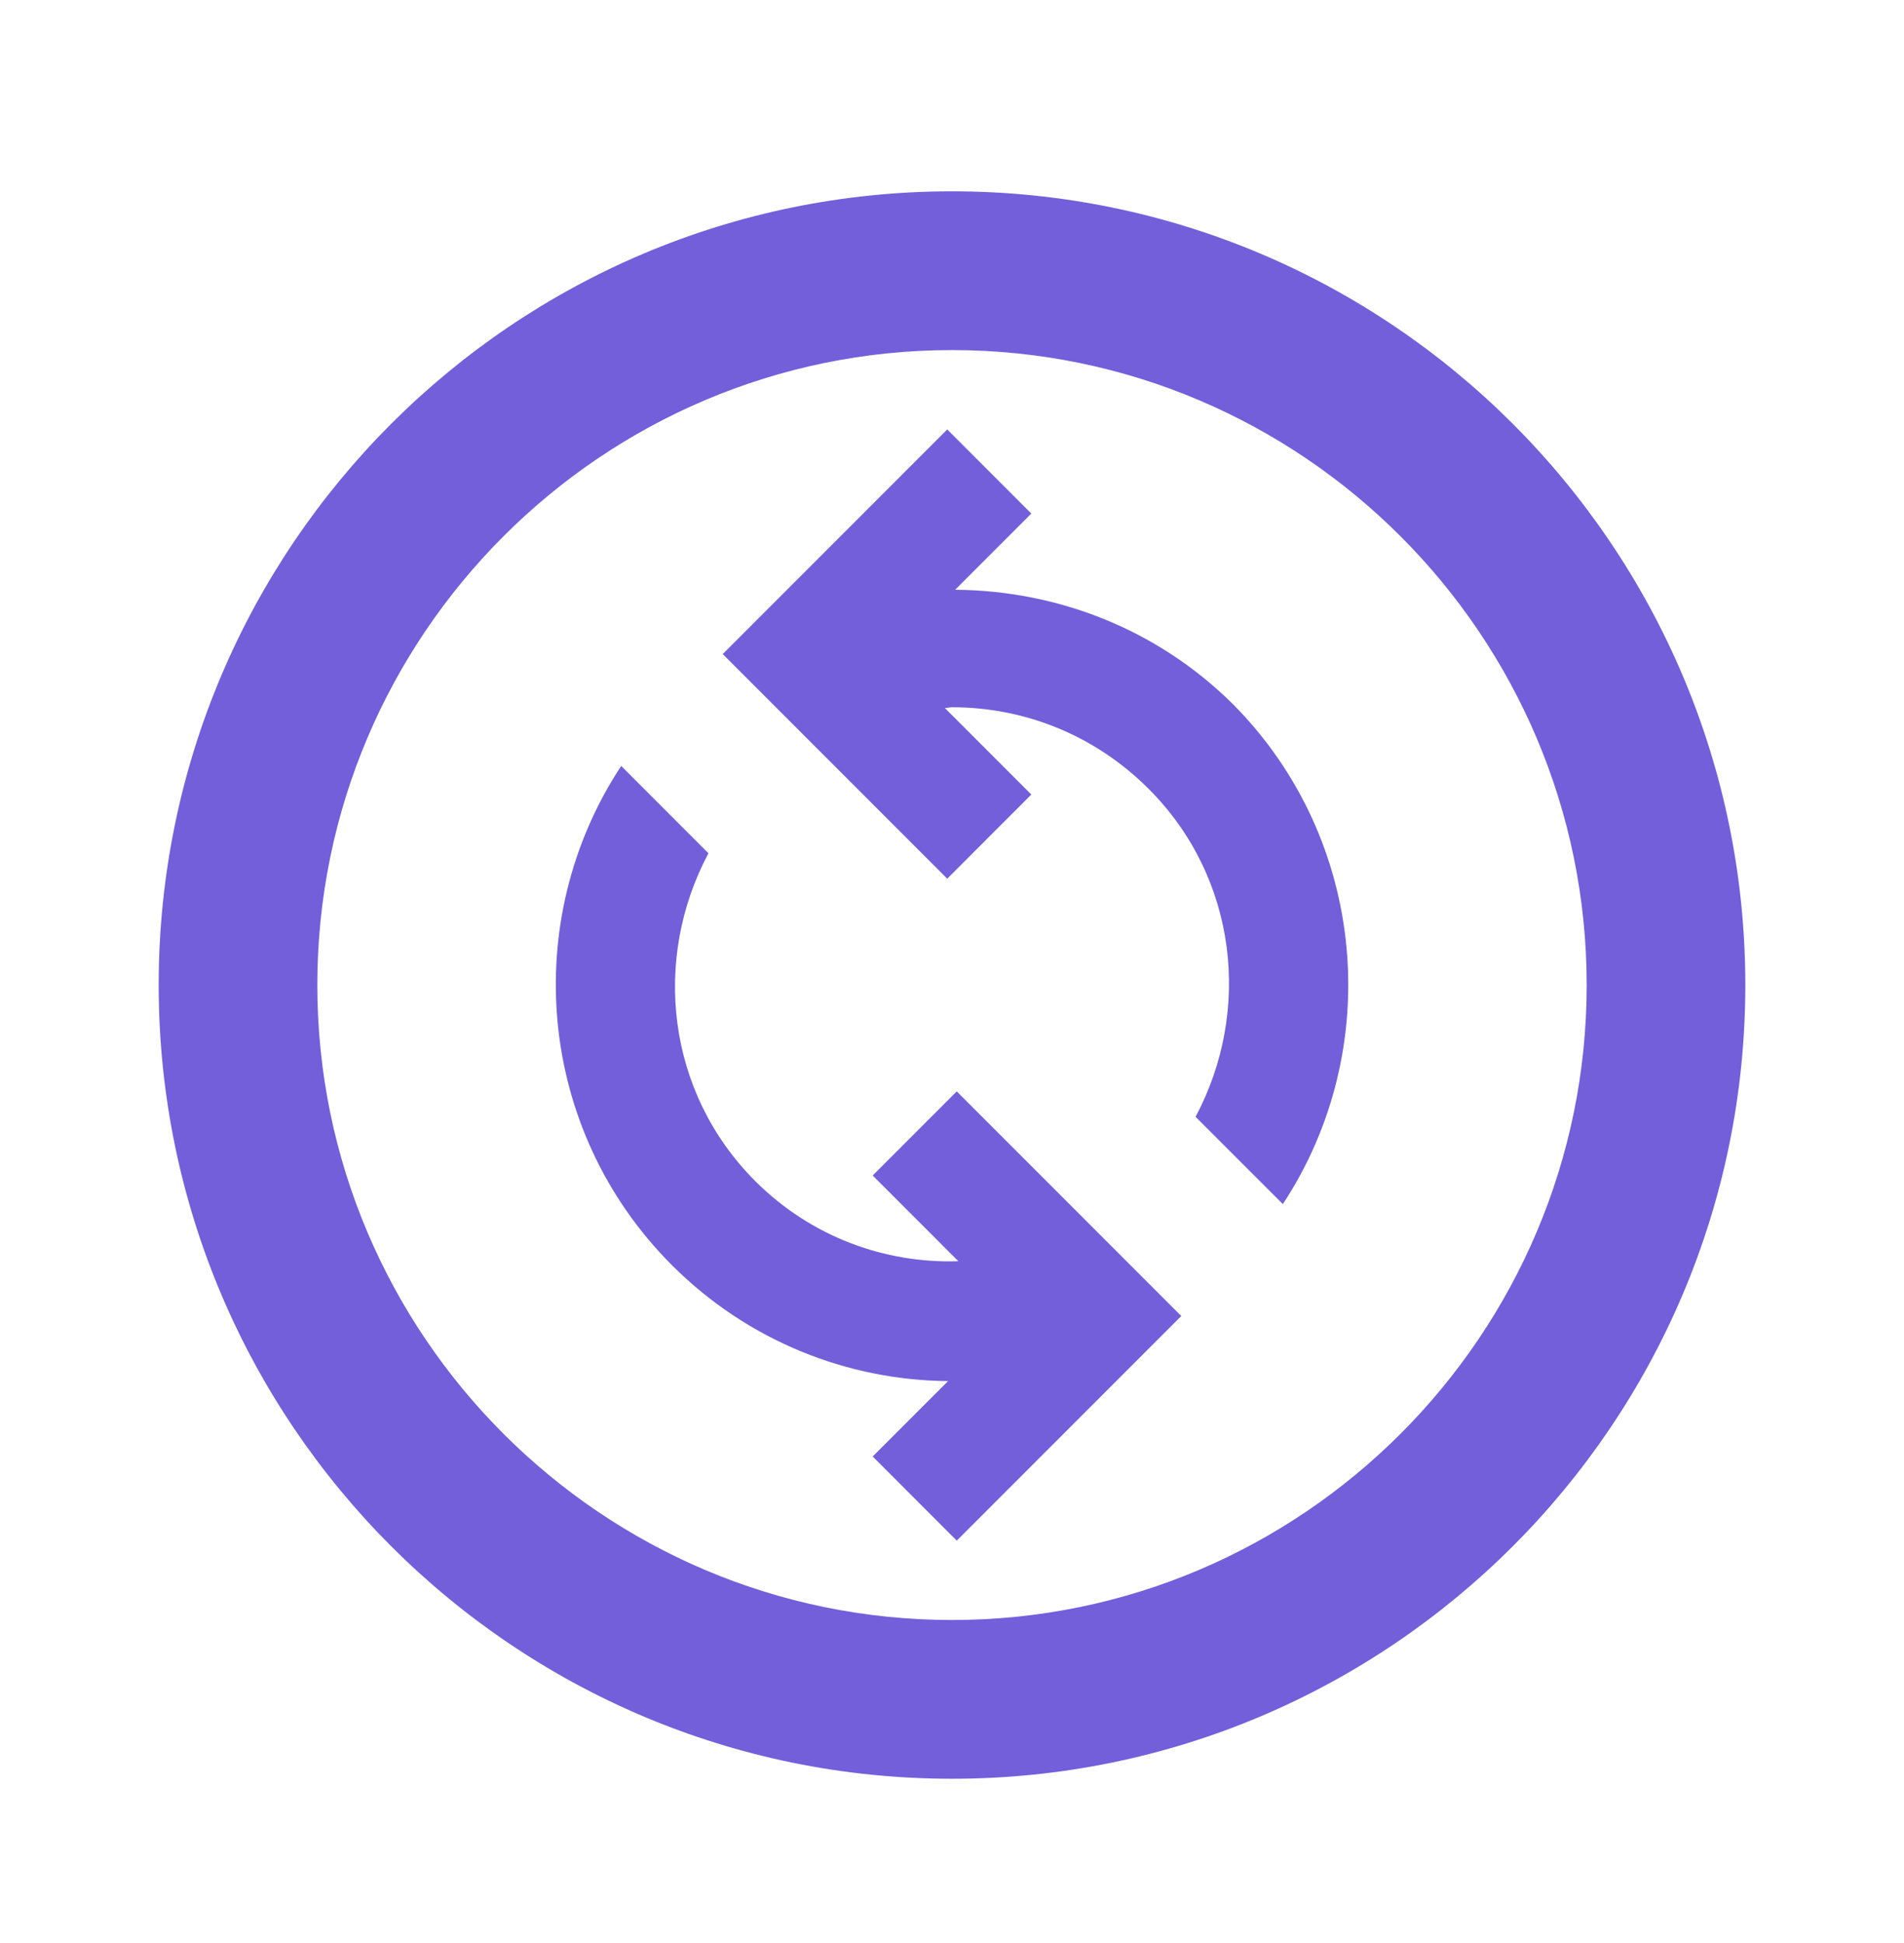 <svg width="50" height="51" viewBox="0 0 50 51" fill="none" xmlns="http://www.w3.org/2000/svg">
<path d="M25 5.022C13.5 5.022 4.167 14.355 4.167 25.855C4.167 37.355 13.5 46.689 25 46.689C36.5 46.689 45.833 37.355 45.833 25.855C45.833 14.355 36.5 5.022 25 5.022ZM25 42.522C15.813 42.522 8.333 35.043 8.333 25.855C8.333 16.668 15.813 9.189 25 9.189C34.188 9.189 41.667 16.668 41.667 25.855C41.667 35.043 34.188 42.522 25 42.522ZM33.688 31.605L31.396 29.314C32.875 26.543 32.5 23.043 30.167 20.709C28.729 19.272 26.875 18.564 25 18.564C24.938 18.564 24.875 18.584 24.813 18.584L27.083 20.855L24.875 23.064L18.979 17.168L24.875 11.272L27.083 13.48L25.083 15.48C27.729 15.501 30.354 16.48 32.375 18.48C35.917 22.043 36.354 27.564 33.688 31.605ZM31.021 34.543L25.125 40.439L22.917 38.23L24.896 36.251C22.271 36.23 19.646 35.209 17.646 33.209C14.083 29.647 13.646 24.147 16.313 20.105L18.604 22.397C17.125 25.168 17.5 28.668 19.833 31.001C21.292 32.459 23.229 33.168 25.167 33.105L22.917 30.855L25.125 28.647L31.021 34.543Z" fill="#735FDA"/>
</svg>
